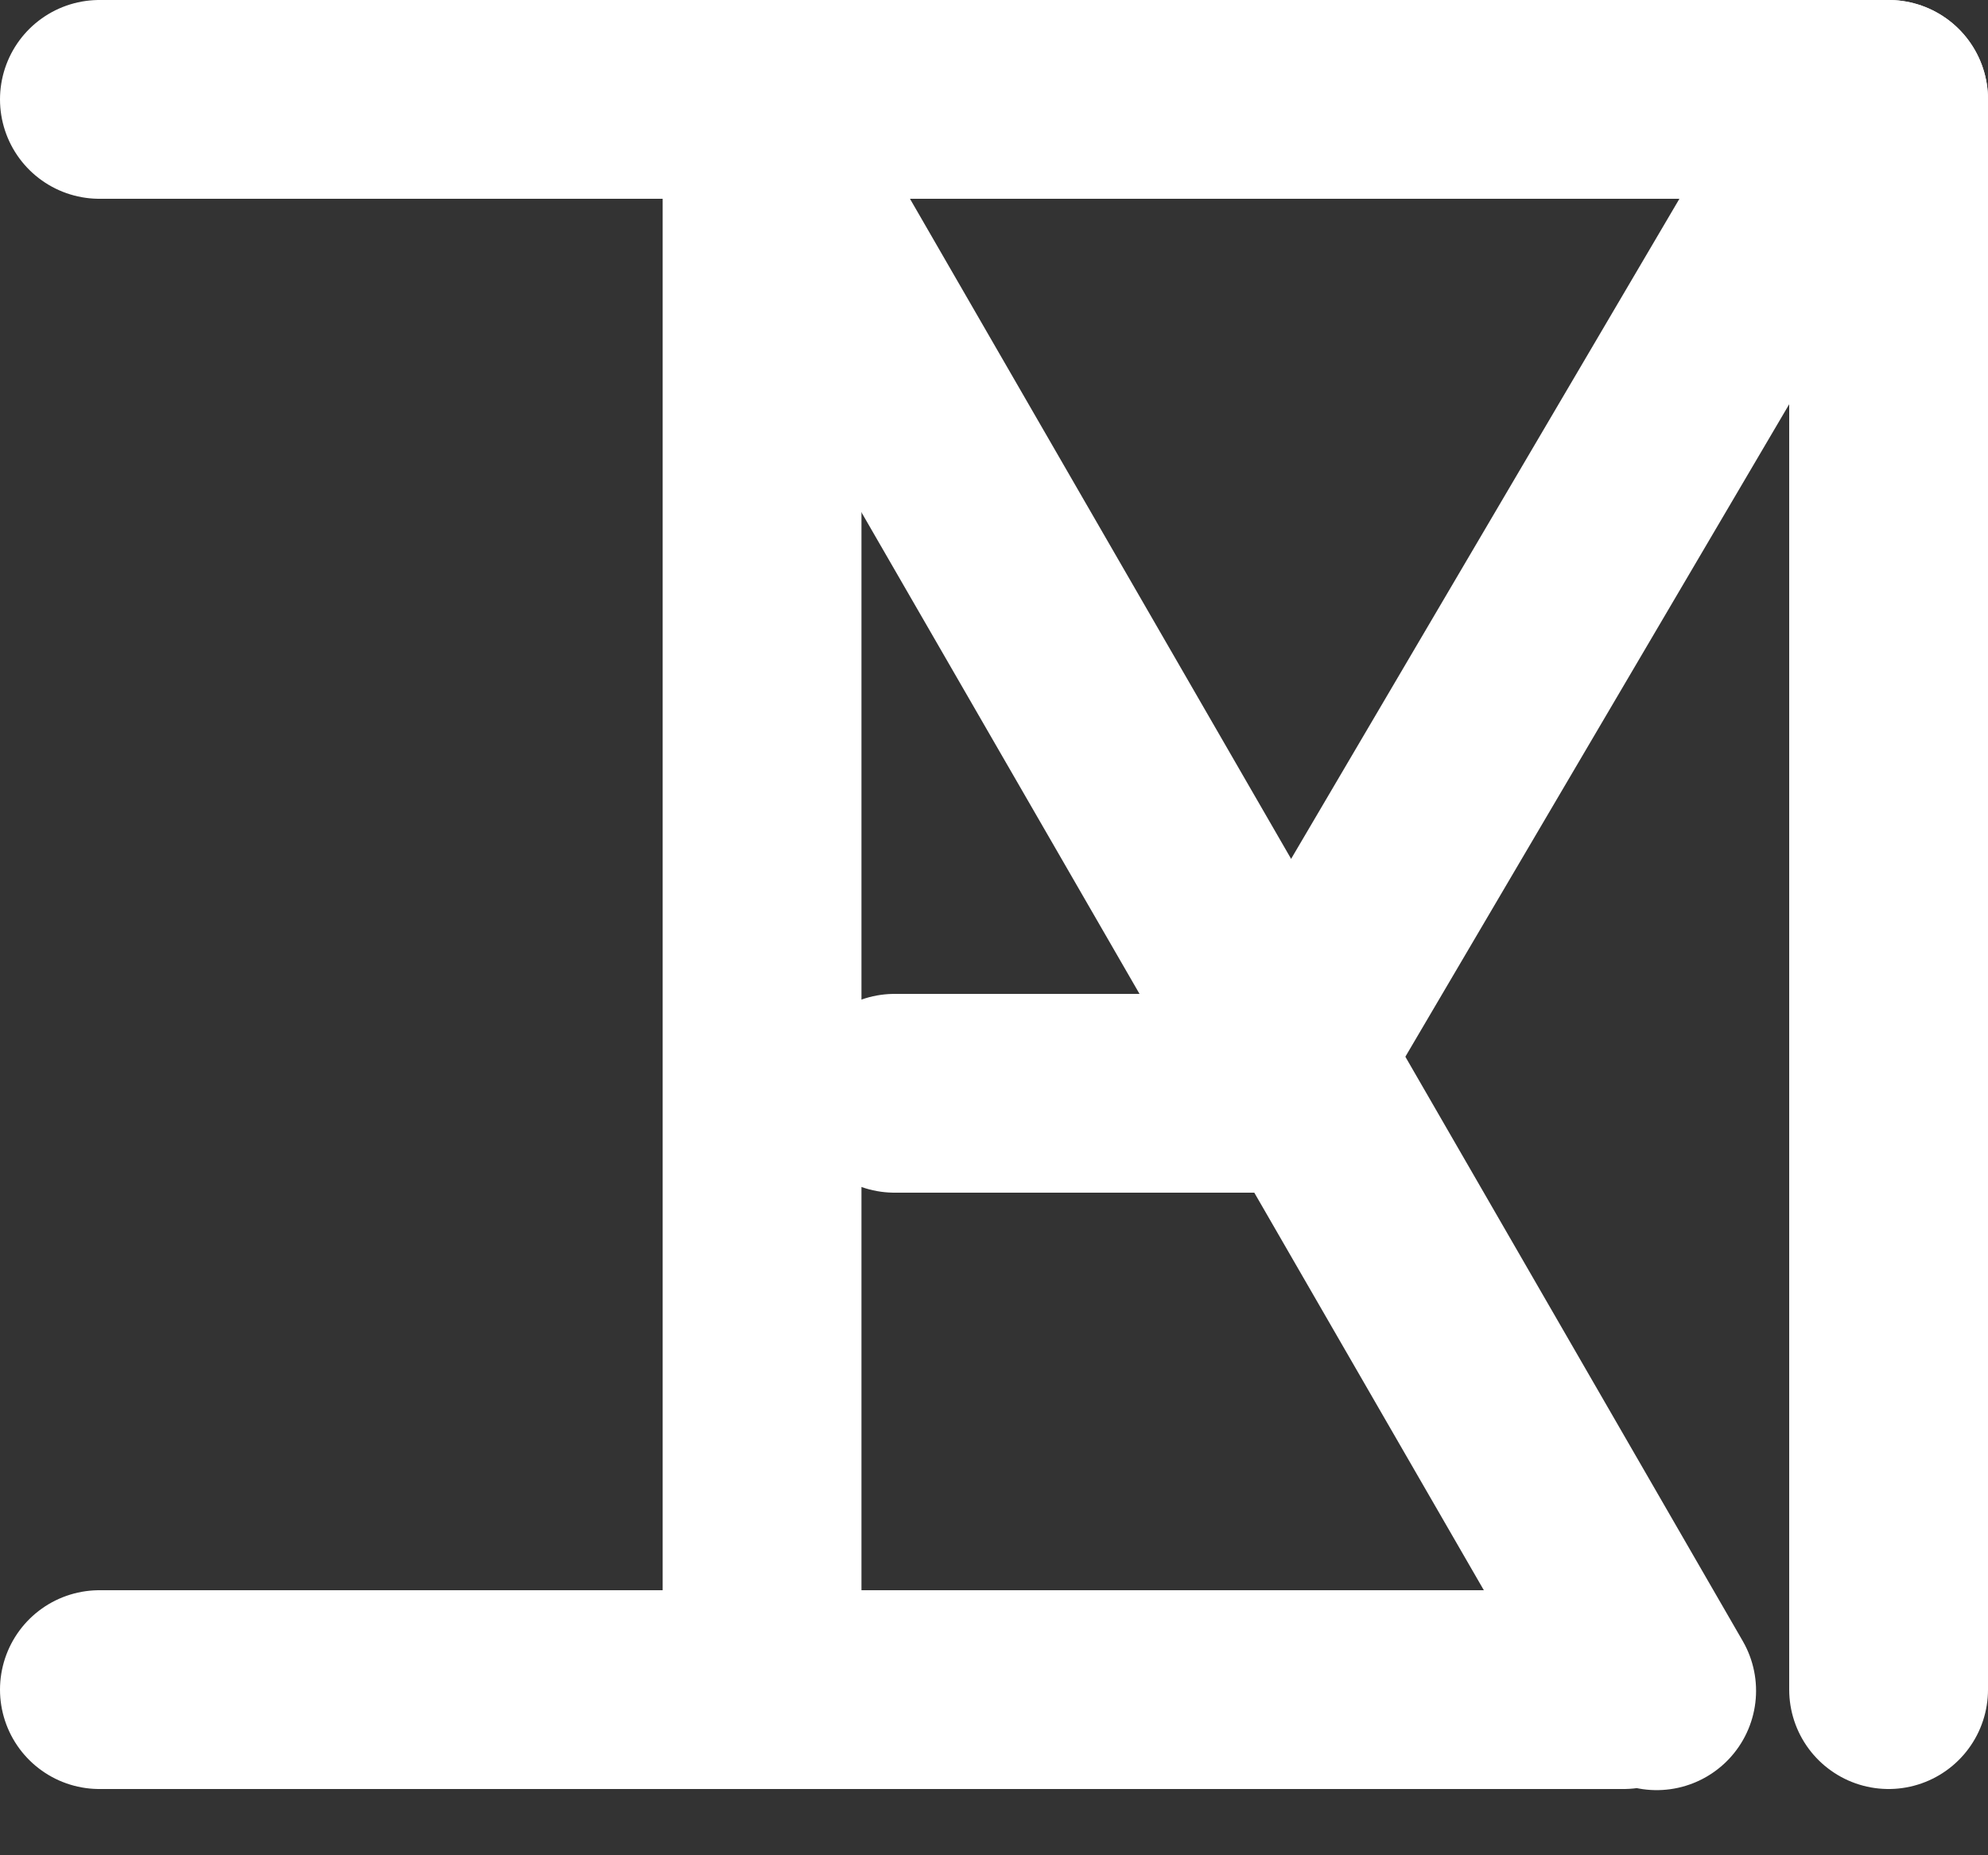 <svg width="30" height="28" viewBox="0 0 30 28" fill="none" xmlns="http://www.w3.org/2000/svg">
<rect x="0" y="0" width="30" height="28" fill="#333333" stroke="none"/>
<line x1="1.5" y1="1.5" x2="28.5" y2="1.5" stroke="white" stroke-width="3" stroke-linecap="round"/>
<line x1="13.5" y1="16.5" x2="19.5" y2="16.5" stroke="white" stroke-width="3" stroke-linecap="round"/>
<line x1="19.468" y1="15.947" x2="27.947" y2="1.532" stroke="white" stroke-width="3" stroke-linecap="round"/>
<line x1="1.5" y1="25.5" x2="24.5" y2="25.5" stroke="white" stroke-width="3" stroke-linecap="round"/>
<line x1="11.5" y1="25.5" x2="11.5" y2="1.5" stroke="white" stroke-width="3" stroke-linecap="round"/>
<line x1="28.5" y1="25.5" x2="28.5" y2="1.5" stroke="white" stroke-width="3" stroke-linecap="round"/>
<path d="M25 25.517L12 3" stroke="white" stroke-width="3" stroke-linecap="round"/>
</svg>

